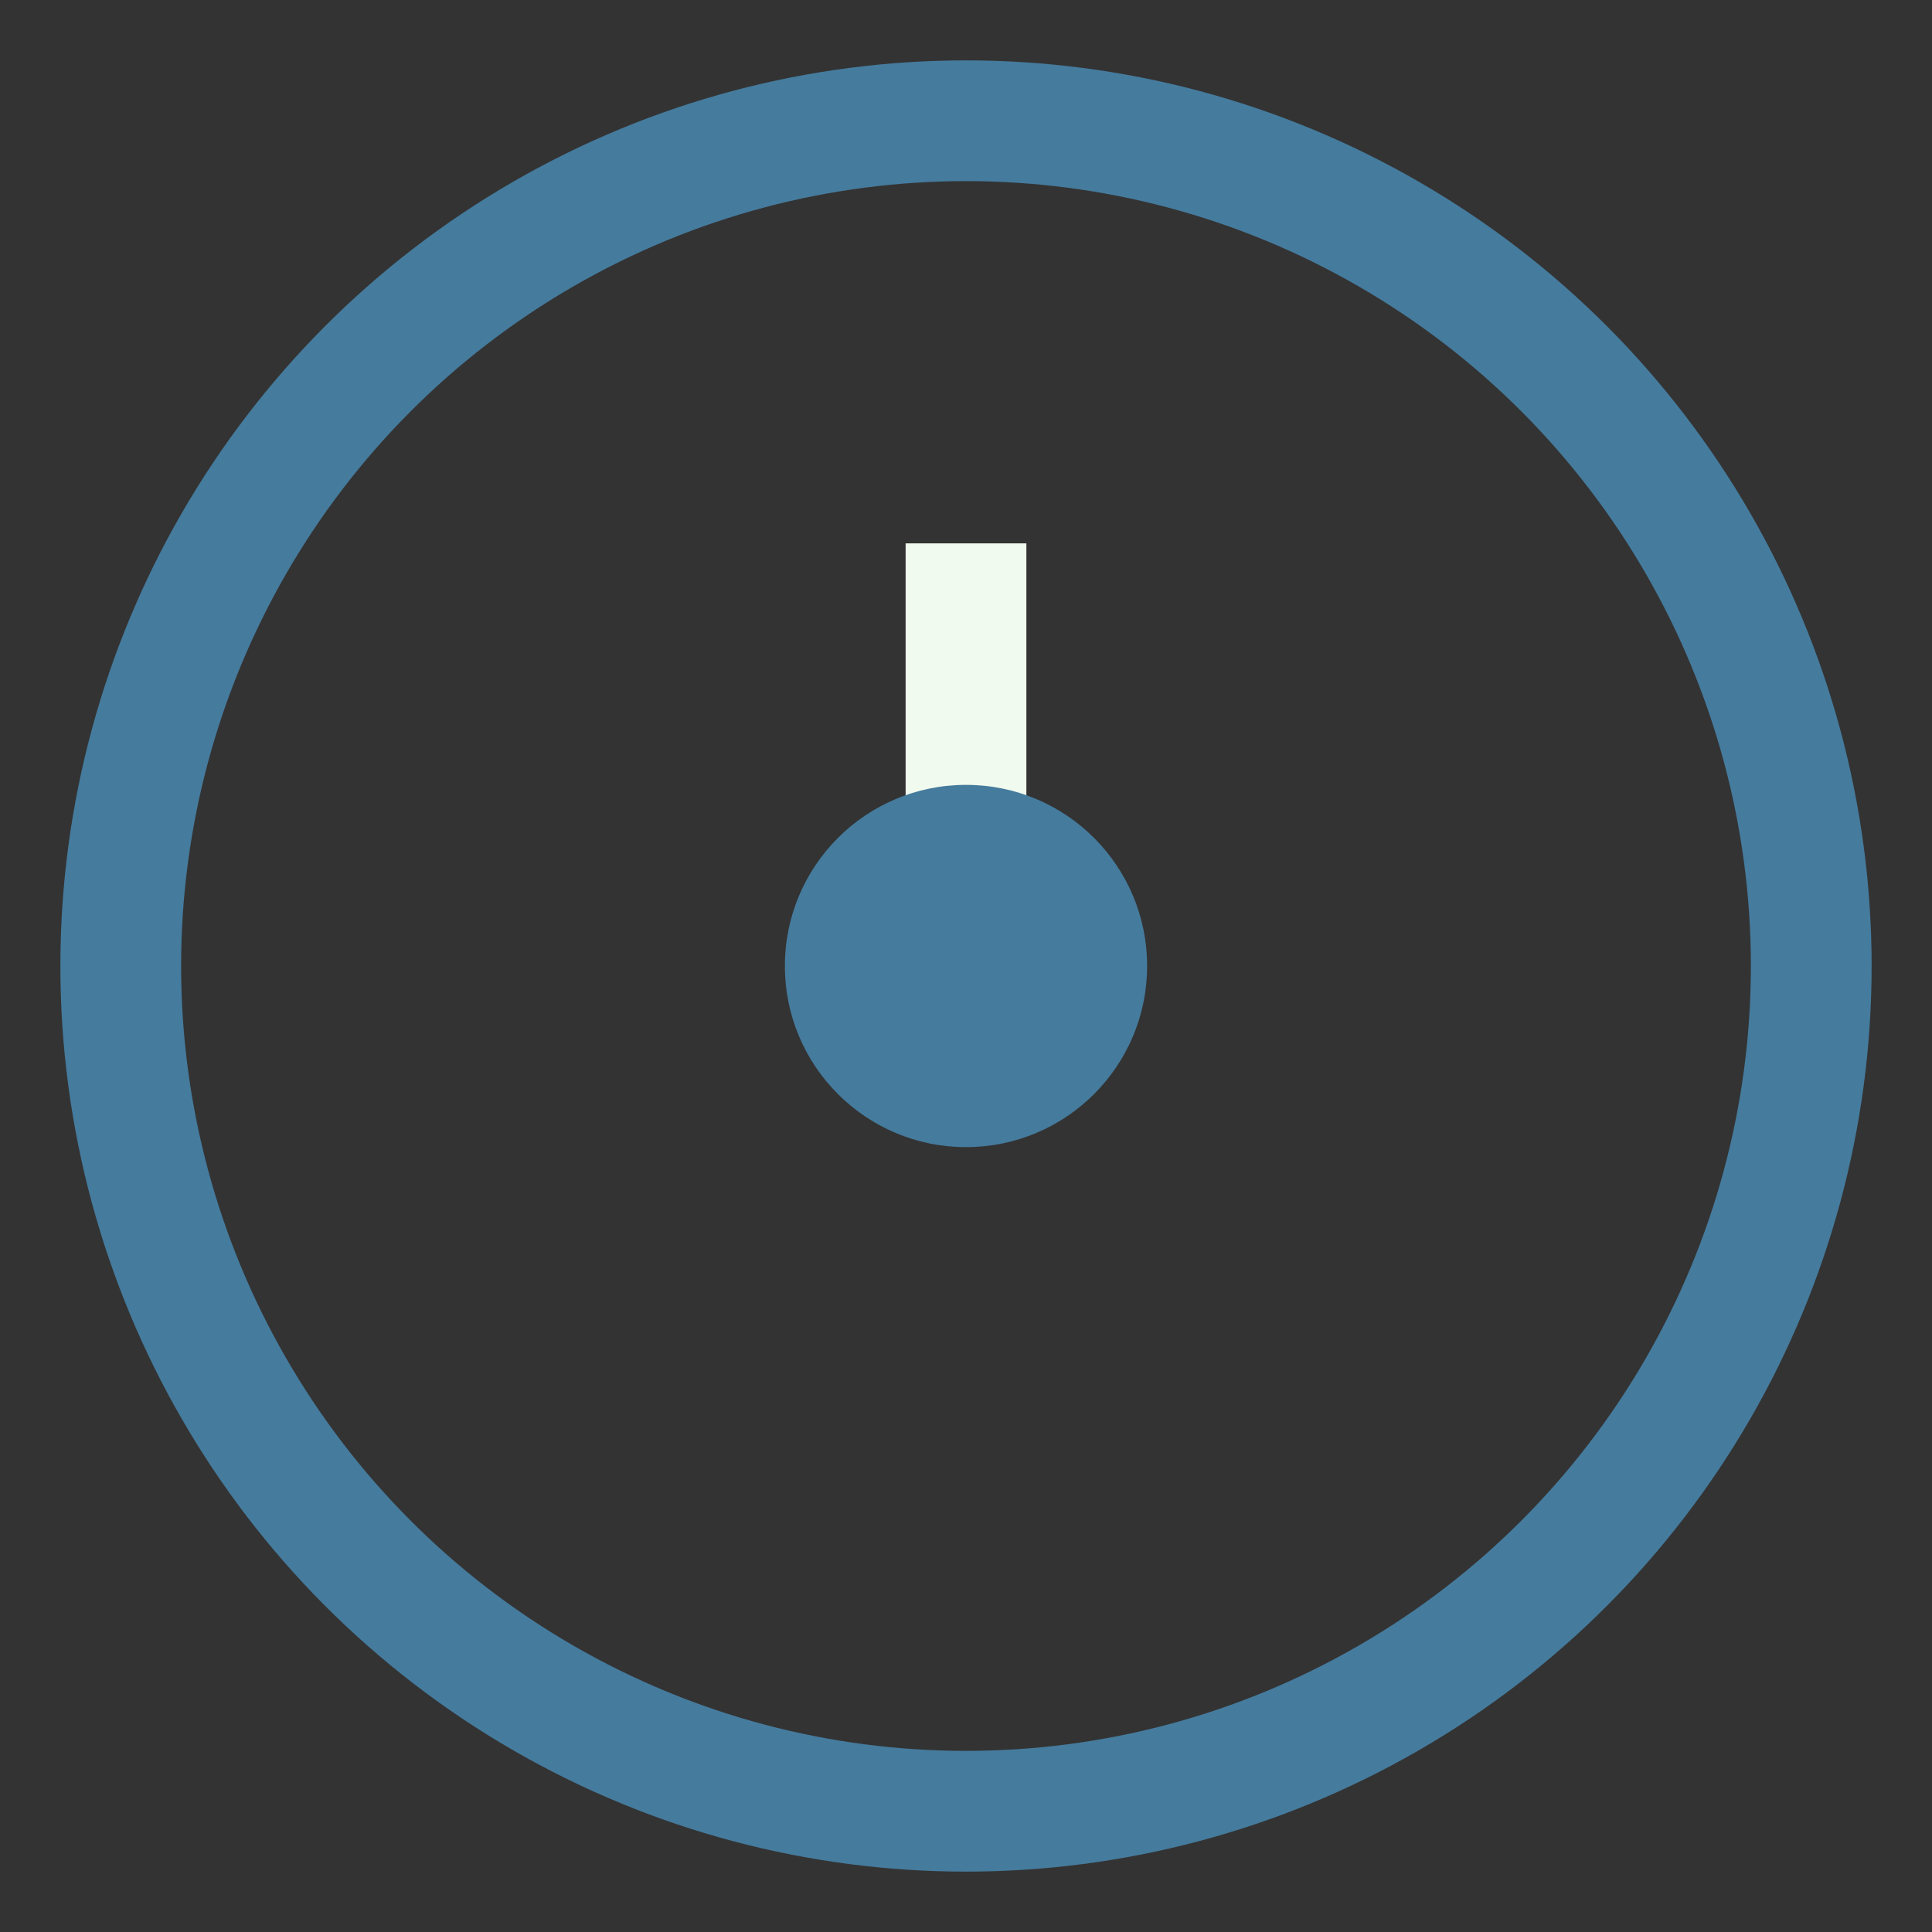 <?xml version="1.0" encoding="UTF-8"?>
<svg xmlns="http://www.w3.org/2000/svg" width="32" height="32" viewBox="0 0 32 32"><rect x="0" y="0" width="32" height="32" fill="#333333" stroke="none"/><circle cx="16" cy="16" r="14" stroke="#457B9D" stroke-width="2" fill="none"/><path d="M16 16v-7" stroke="#F1FAEE" stroke-width="2"/><circle cx="16" cy="16" r="3" fill="#457B9D"/></svg>